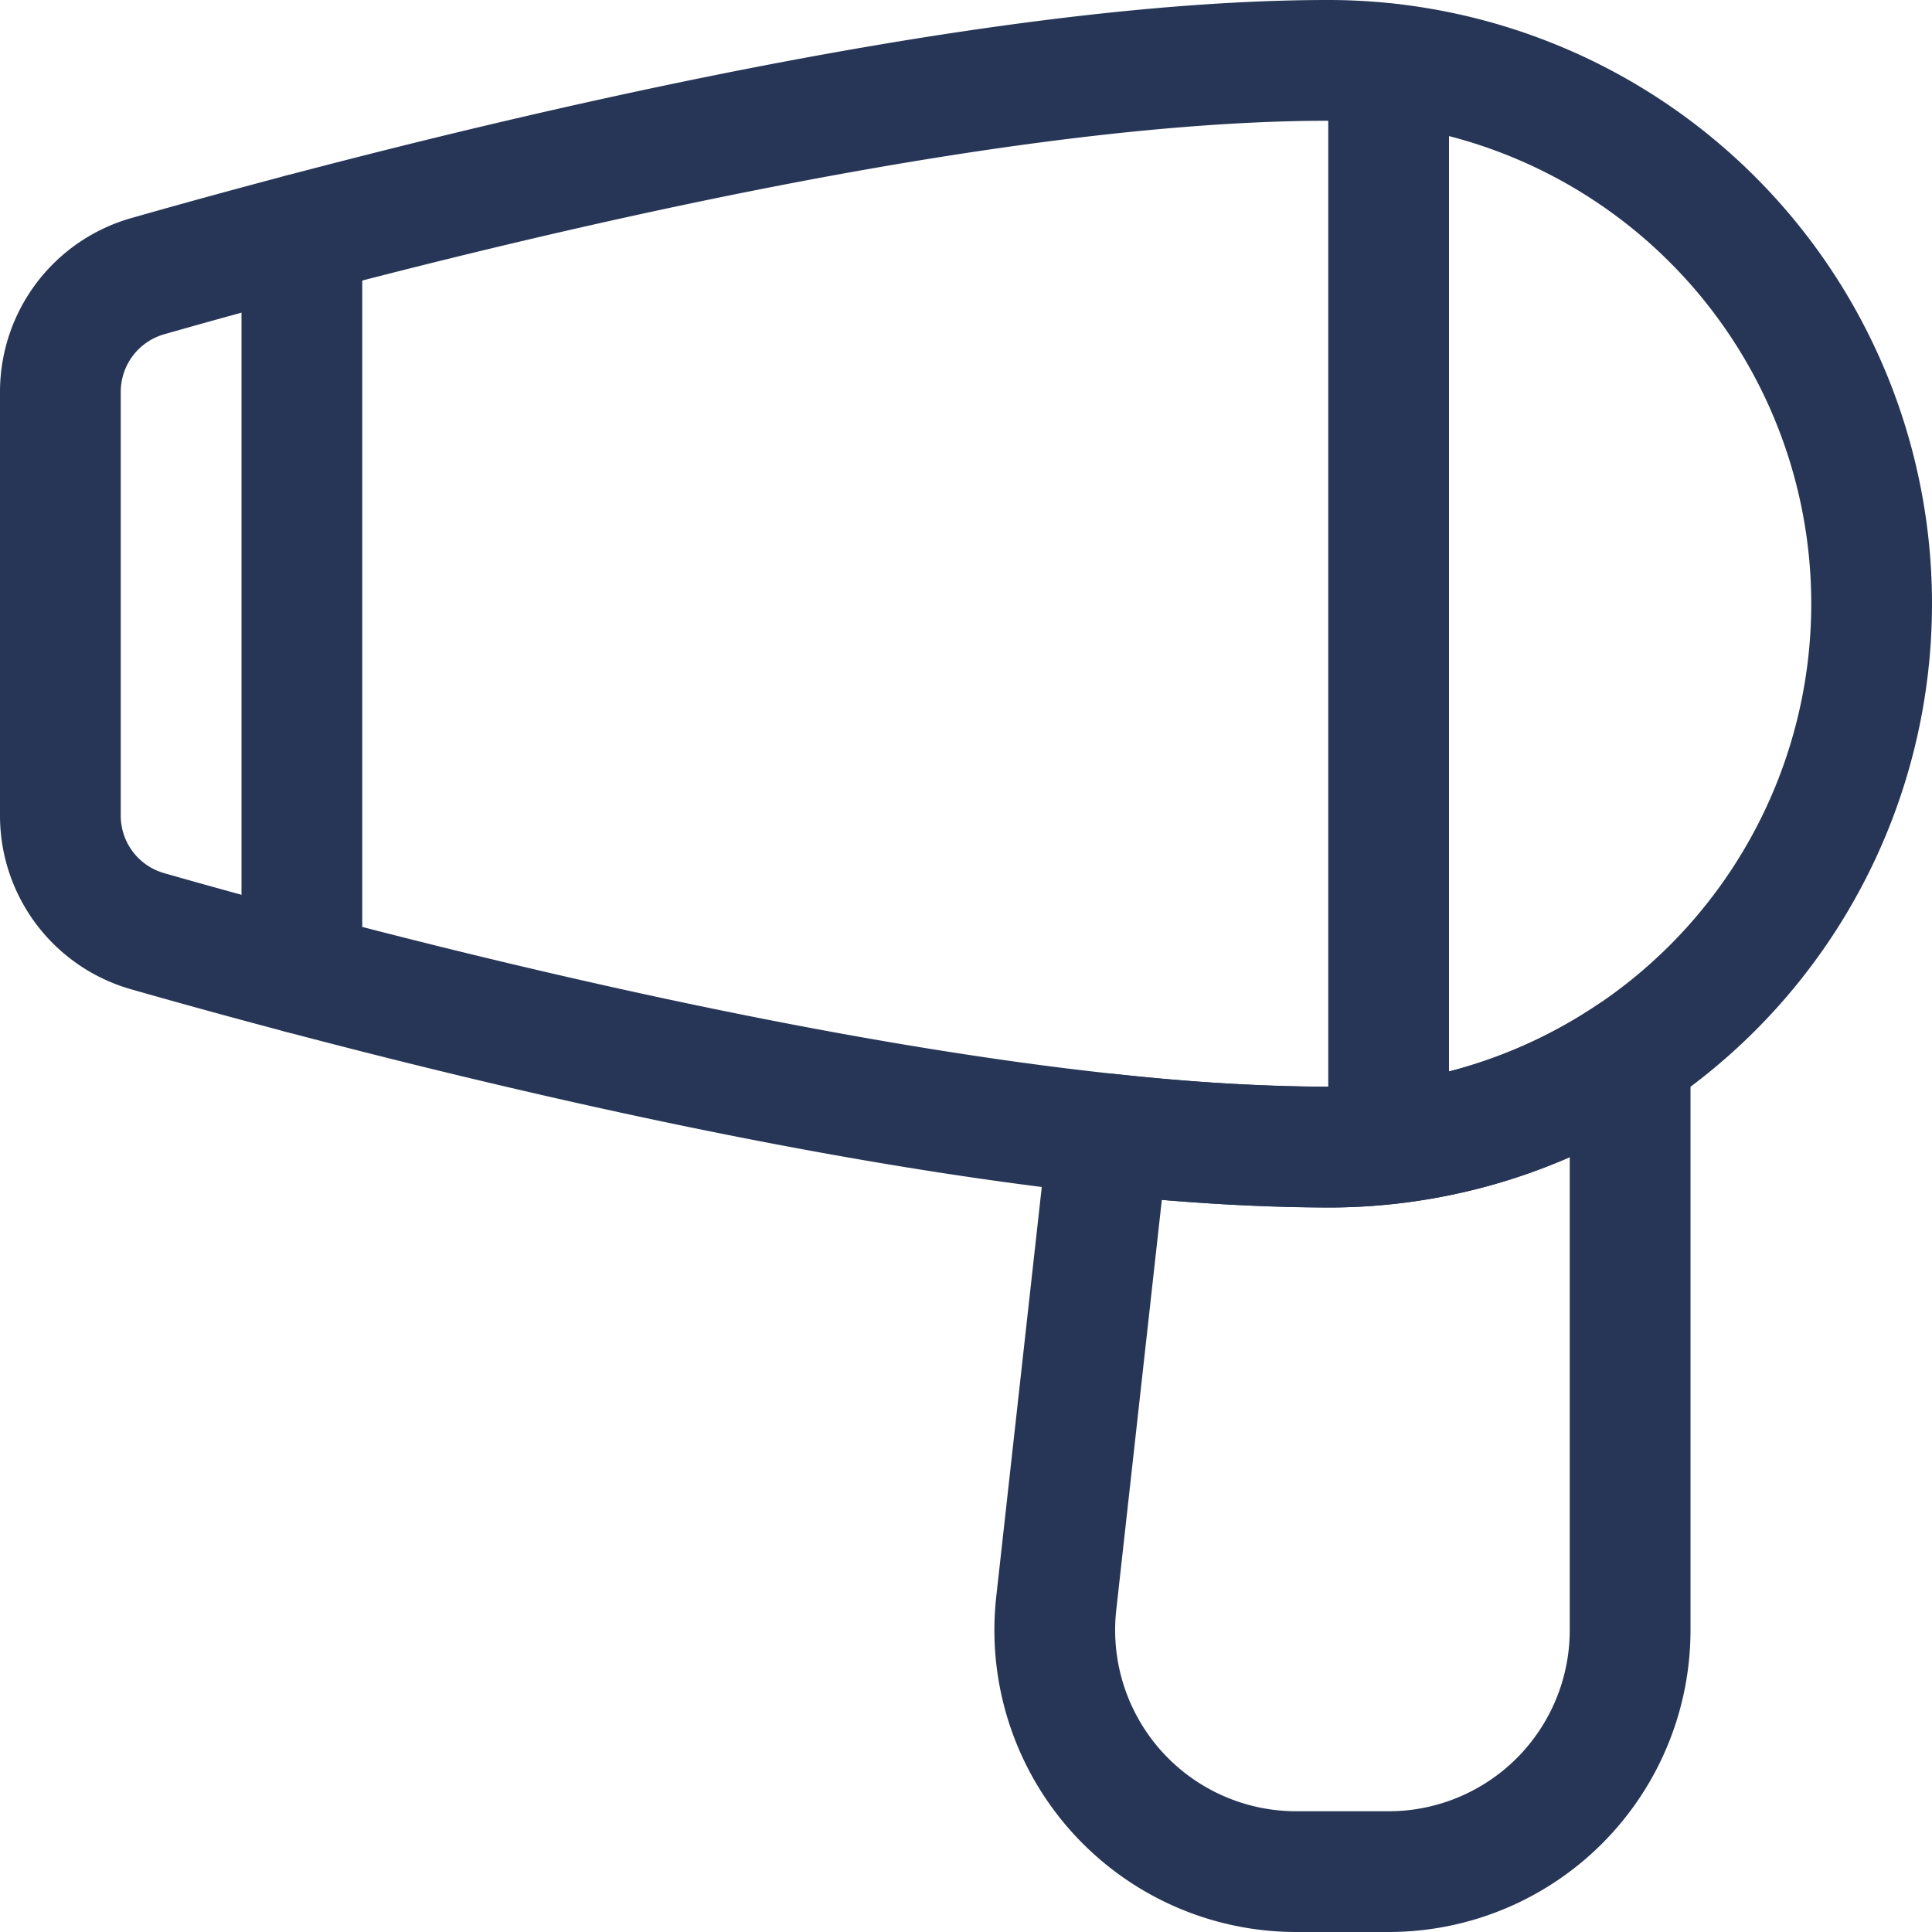 <svg width="24" height="24" fill="none" xmlns="http://www.w3.org/2000/svg"><path clip-rule="evenodd" d="M.75 10.127a1.492 1.492 0 001.081 1.44c2.7.772 9.881 2.683 14.669 2.683a6.75 6.75 0 000-13.5C11.712.75 4.534 2.661 1.831 3.432A1.494 1.494 0 00.75 4.873v5.254z" stroke="#273656" stroke-width="1.5" stroke-linecap="round" stroke-linejoin="round"/><path d="M17.25.794v13.412" stroke="#273656" stroke-width="1.5" stroke-linecap="round" stroke-linejoin="round"/><path clip-rule="evenodd" d="M16.5 14.25a25.96 25.96 0 01-2.731-.163l-.648 5.832A3 3 0 0016.1 23.25h1.15a3 3 0 003-3v-7.137a6.717 6.717 0 01-3.75 1.137v0z" stroke="#273656" stroke-width="1.5" stroke-linecap="round" stroke-linejoin="round"/><path d="M3.75 2.906v9.188" stroke="#273656" stroke-width="1.5" stroke-linecap="round" stroke-linejoin="round"/></svg>
